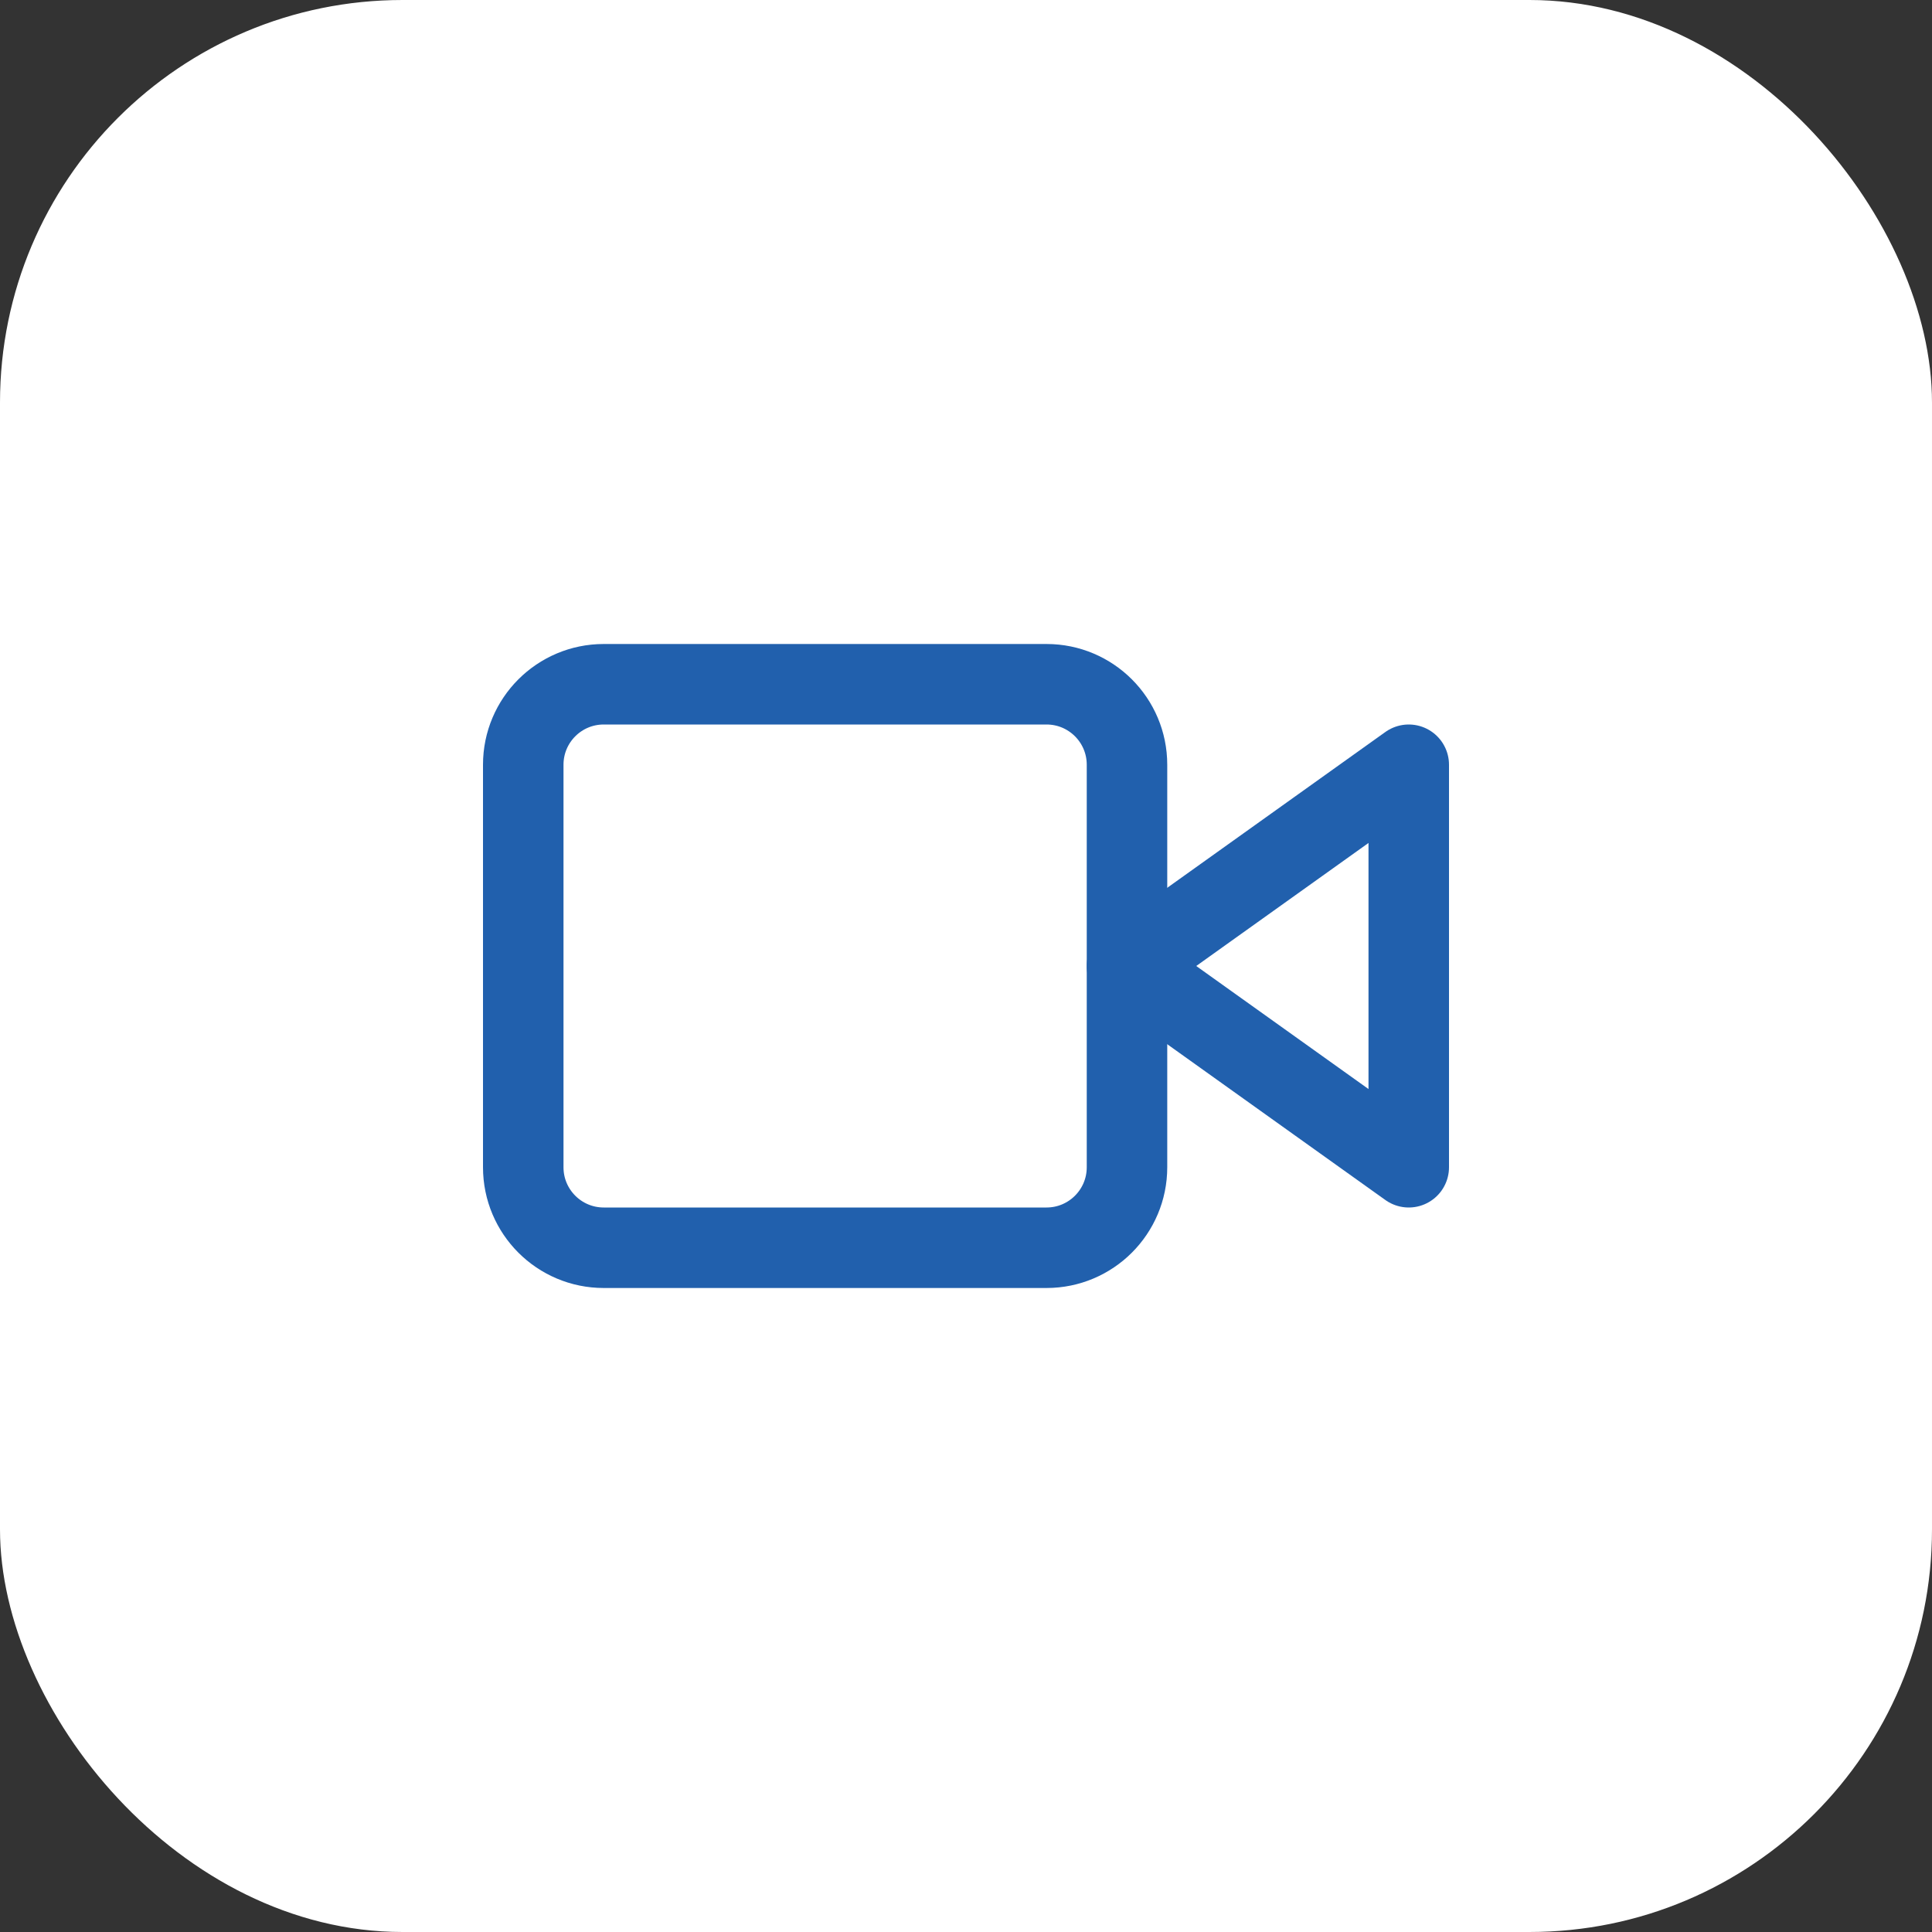 <svg width="48" height="48" viewBox="0 0 48 48" fill="none" xmlns="http://www.w3.org/2000/svg">
<rect x="0" y="0" width="48" height="48" fill="#333333" stroke="none"/>
<rect width="48" height="48" rx="10" fill="white"/>
<path d="M35 19L28 24L35 29V19Z" stroke="#2160AD" stroke-width="2" stroke-linecap="round" stroke-linejoin="round"/>
<path d="M26 17H15C13.895 17 13 17.895 13 19V29C13 30.105 13.895 31 15 31H26C27.105 31 28 30.105 28 29V19C28 17.895 27.105 17 26 17Z" stroke="#2160AD" stroke-width="2" stroke-linecap="round" stroke-linejoin="round"/>
</svg>
